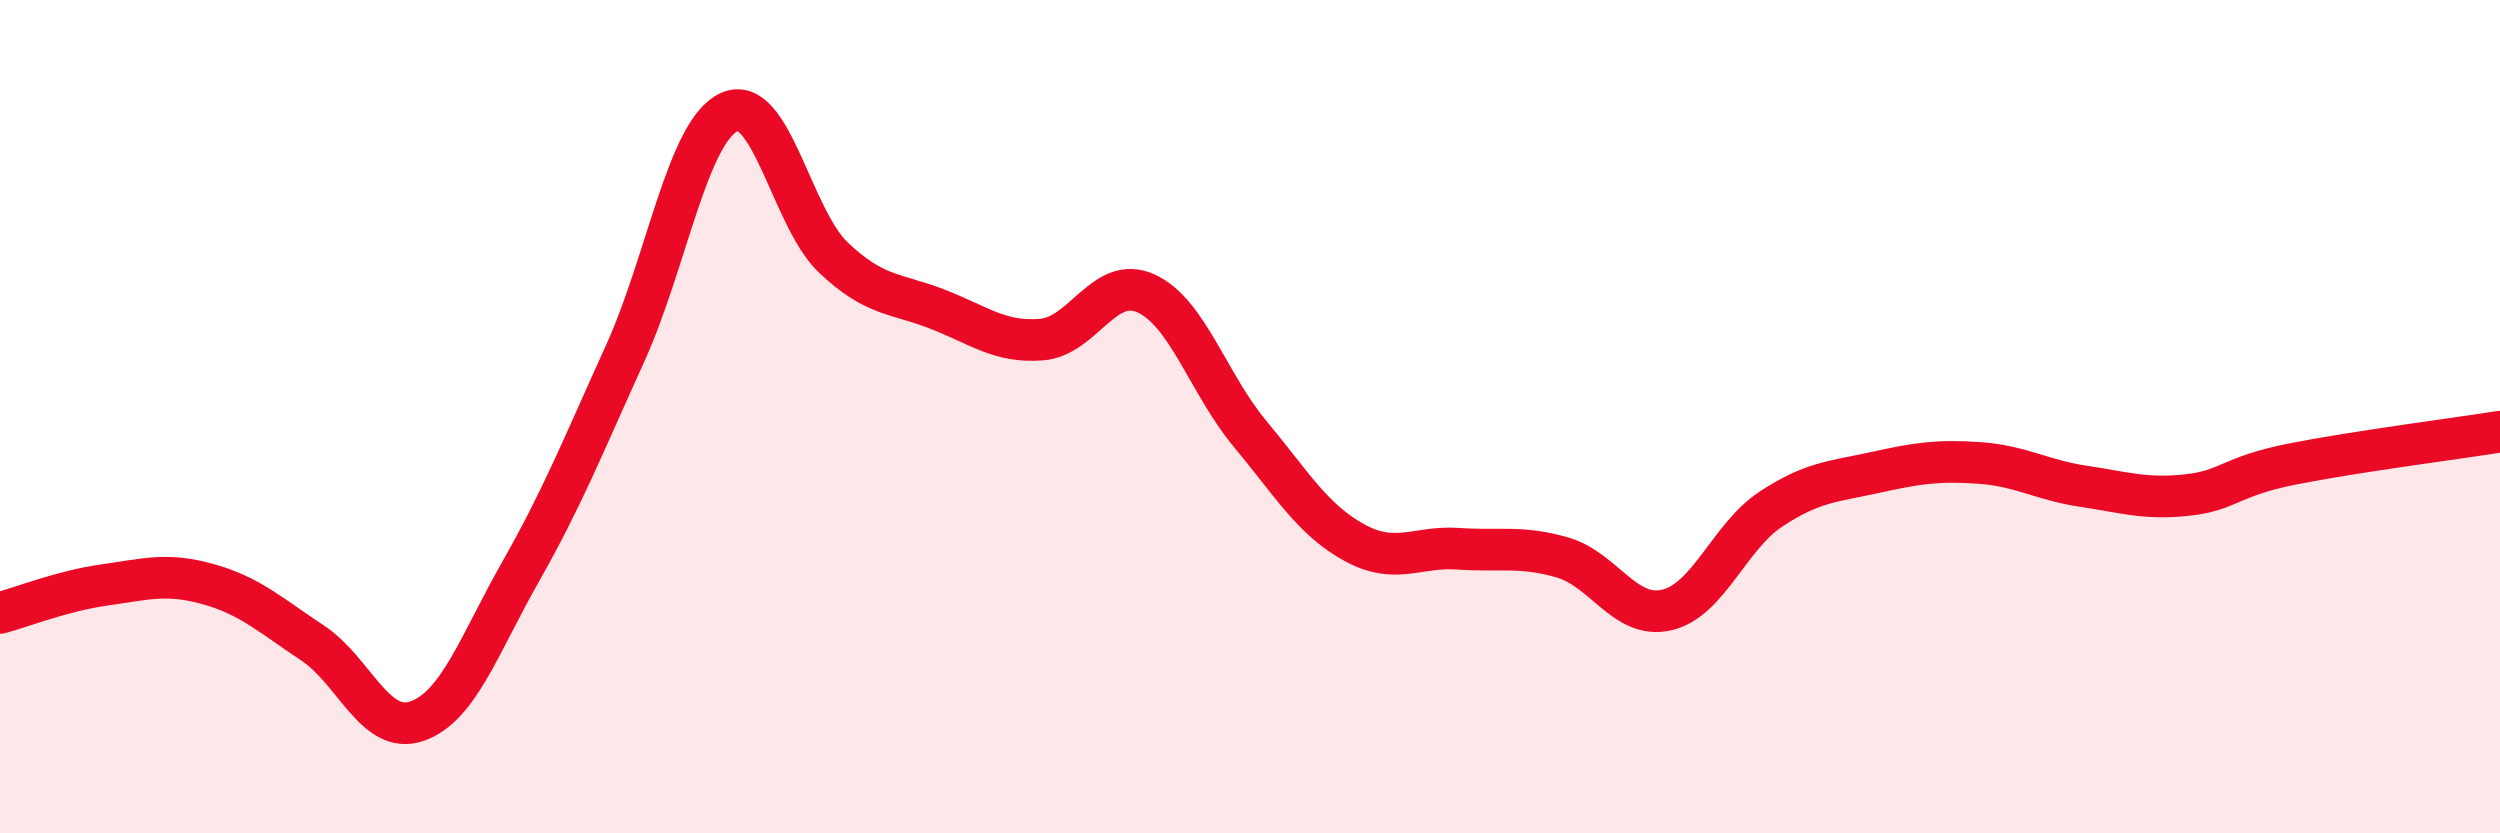 
    <svg width="60" height="20" viewBox="0 0 60 20" xmlns="http://www.w3.org/2000/svg">
      <path
        d="M 0,14.71 C 0.5,14.58 1.5,14.18 2.5,14.04 C 3.5,13.9 4,13.74 5,14.02 C 6,14.3 6.5,14.77 7.5,15.43 C 8.5,16.09 9,17.65 10,17.31 C 11,16.97 11.5,15.47 12.5,13.71 C 13.5,11.95 14,10.69 15,8.49 C 16,6.29 16.5,3.15 17.5,2.69 C 18.5,2.23 19,5.23 20,6.18 C 21,7.13 21.5,7.03 22.5,7.42 C 23.5,7.81 24,8.23 25,8.15 C 26,8.07 26.5,6.59 27.5,7.04 C 28.5,7.49 29,9.21 30,10.41 C 31,11.61 31.5,12.47 32.5,13.02 C 33.5,13.57 34,13.1 35,13.17 C 36,13.24 36.5,13.09 37.5,13.38 C 38.5,13.67 39,14.87 40,14.64 C 41,14.41 41.5,12.88 42.5,12.22 C 43.5,11.56 44,11.56 45,11.34 C 46,11.12 46.5,11.04 47.5,11.11 C 48.5,11.18 49,11.52 50,11.67 C 51,11.82 51.5,11.99 52.5,11.88 C 53.5,11.77 53.5,11.44 55,11.14 C 56.5,10.84 59,10.52 60,10.36L60 20L0 20Z"
        fill="#EB0A25"
        opacity="0.1"
        stroke-linecap="round"
        stroke-linejoin="round"
      />
      <path
        d="M 0,14.71 C 0.5,14.58 1.5,14.18 2.5,14.04 C 3.5,13.9 4,13.74 5,14.02 C 6,14.3 6.5,14.77 7.5,15.43 C 8.5,16.09 9,17.65 10,17.31 C 11,16.97 11.5,15.47 12.5,13.71 C 13.5,11.95 14,10.69 15,8.49 C 16,6.29 16.5,3.15 17.5,2.69 C 18.5,2.23 19,5.23 20,6.18 C 21,7.13 21.5,7.03 22.5,7.42 C 23.5,7.81 24,8.23 25,8.15 C 26,8.07 26.5,6.59 27.5,7.04 C 28.5,7.49 29,9.21 30,10.41 C 31,11.61 31.5,12.47 32.5,13.02 C 33.5,13.57 34,13.1 35,13.17 C 36,13.24 36.5,13.09 37.5,13.38 C 38.5,13.67 39,14.87 40,14.64 C 41,14.41 41.5,12.88 42.5,12.22 C 43.5,11.56 44,11.56 45,11.34 C 46,11.12 46.5,11.04 47.5,11.11 C 48.5,11.18 49,11.52 50,11.67 C 51,11.82 51.5,11.99 52.5,11.88 C 53.5,11.77 53.5,11.44 55,11.14 C 56.5,10.84 59,10.52 60,10.36"
        stroke="#EB0A25"
        stroke-width="1"
        fill="none"
        stroke-linecap="round"
        stroke-linejoin="round"
      />
    </svg>
  